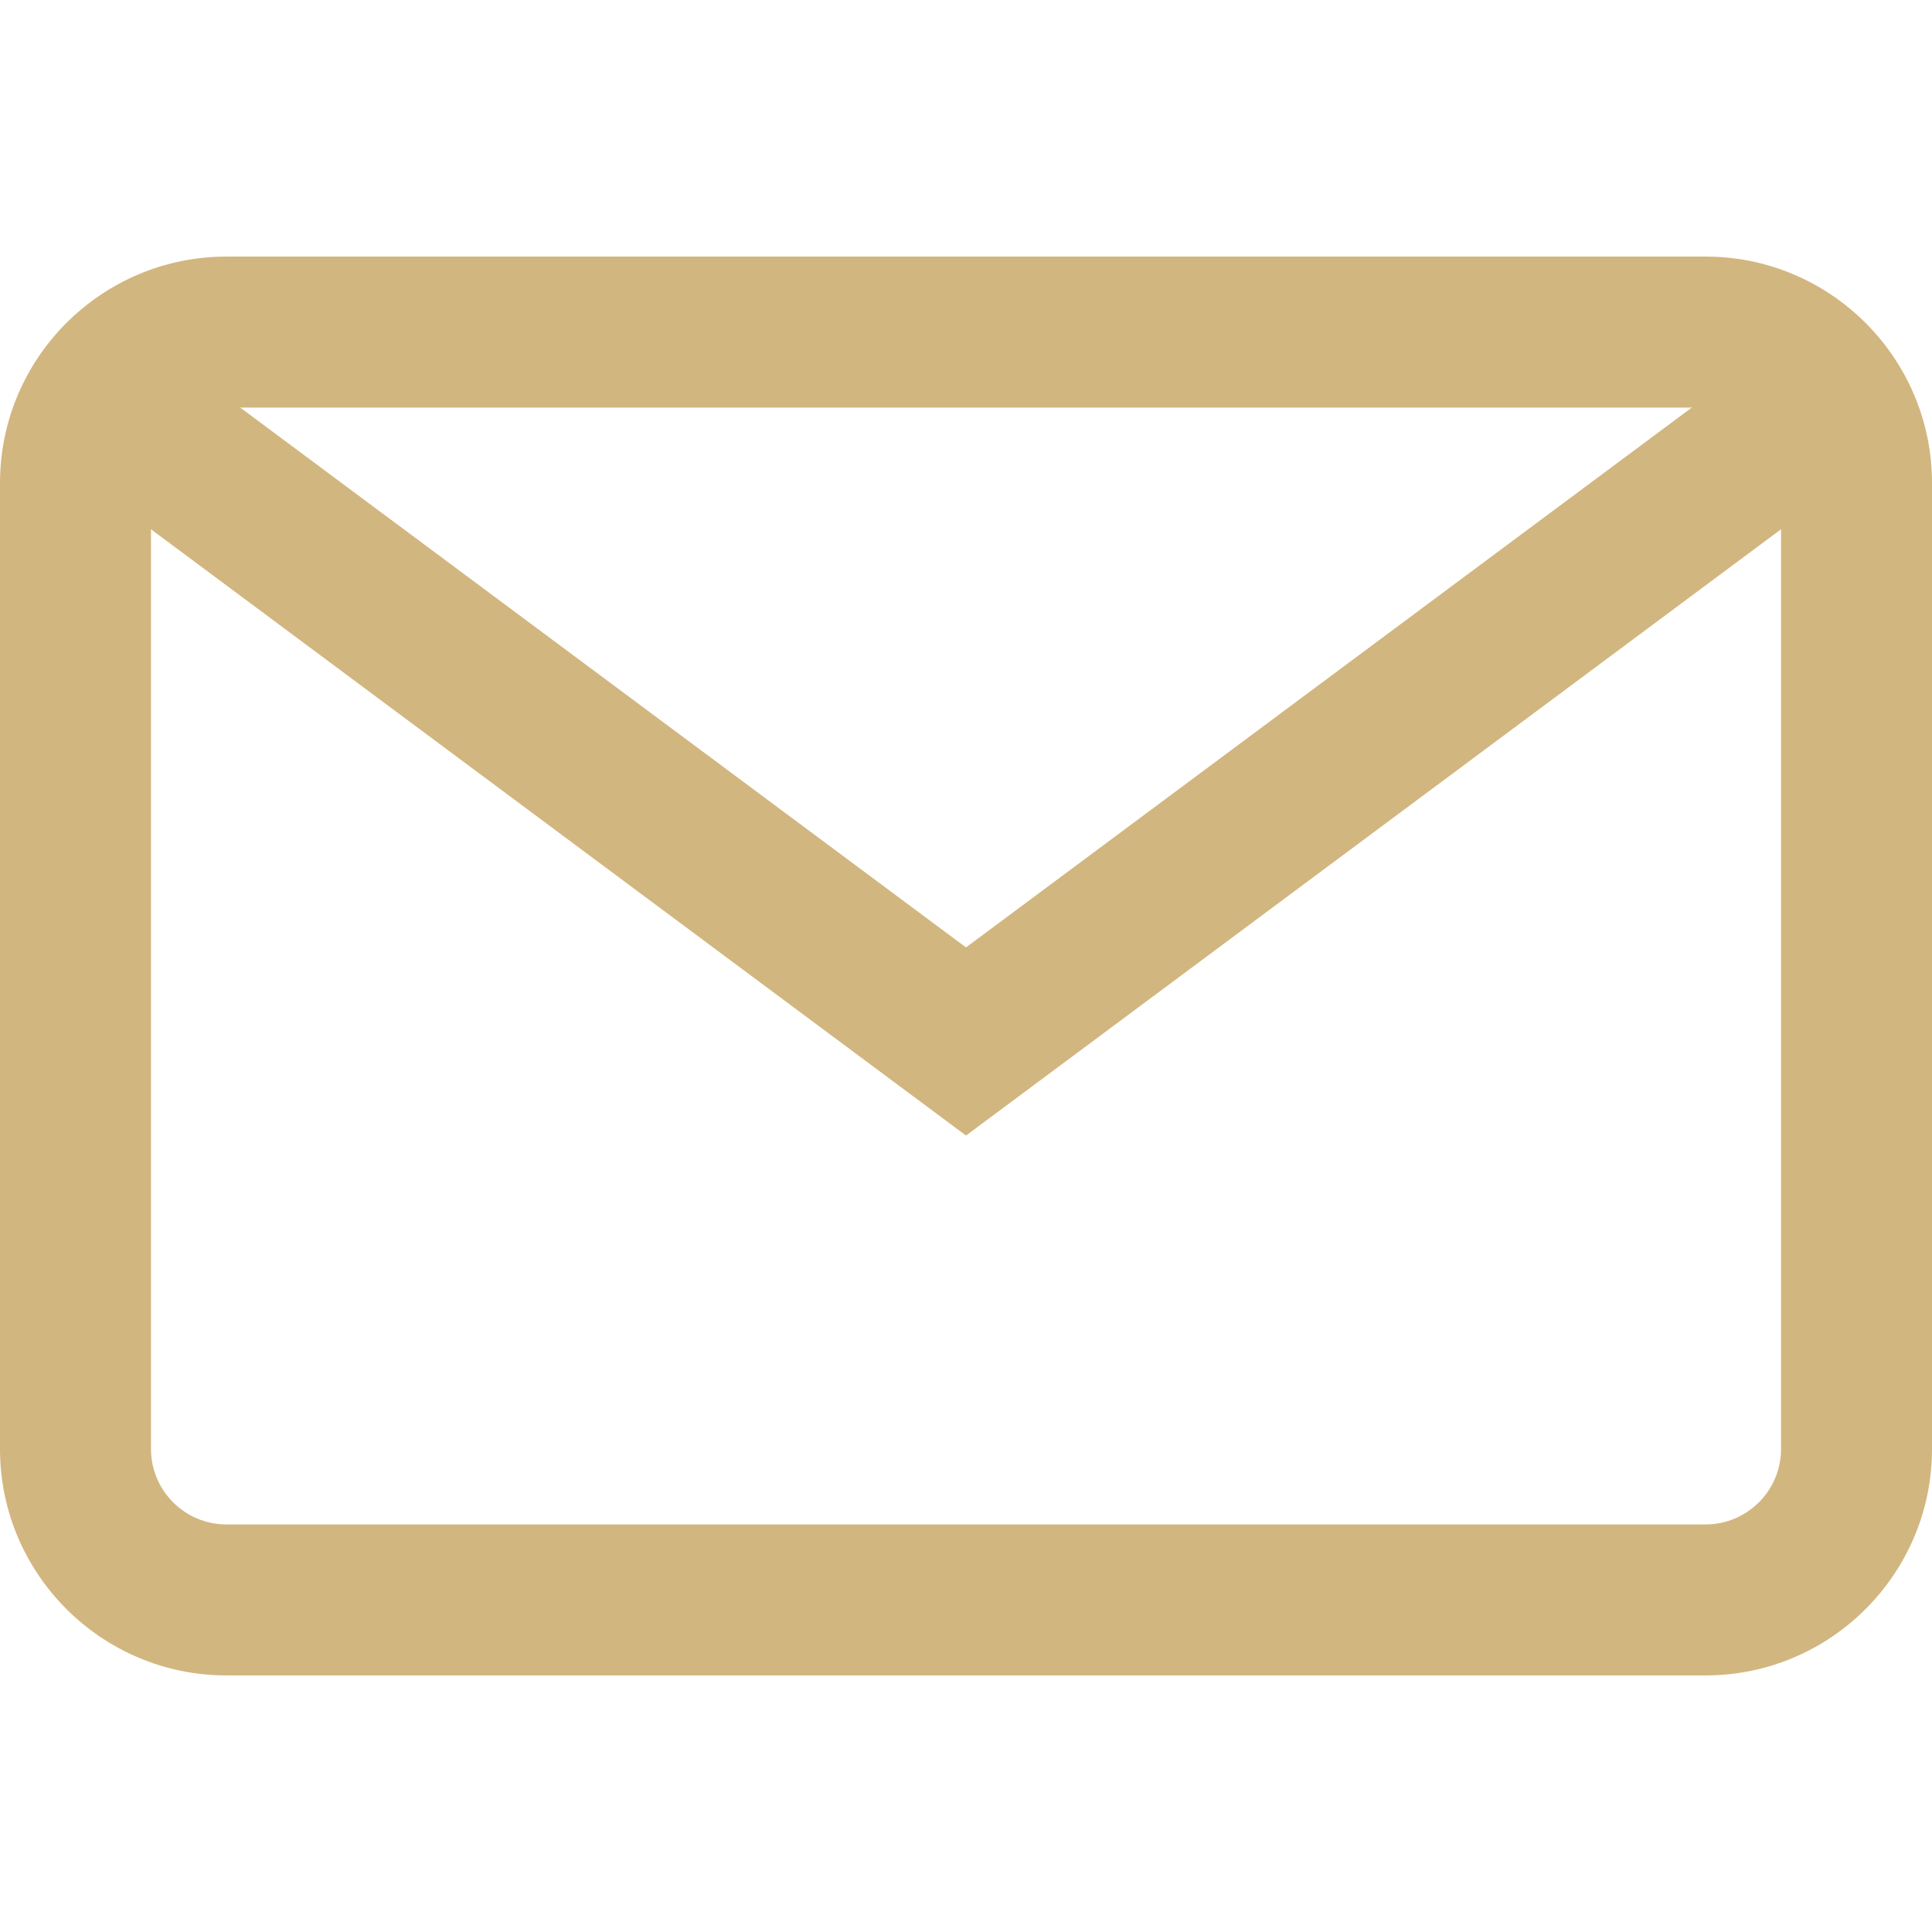 <svg width="21" height="21" viewBox="0 0 21 21" fill="none" xmlns="http://www.w3.org/2000/svg">
<path d="M2.461 2.789H18.539C19.896 2.789 21 3.893 21 5.25V15.75C21 17.107 19.896 18.211 18.539 18.211H2.461C1.104 18.211 0 17.107 0 15.75V5.25C0 3.893 1.104 2.789 2.461 2.789ZM1.641 15.75C1.641 16.202 2.009 16.57 2.461 16.57H18.539C18.991 16.57 19.359 16.202 19.359 15.75V5.25C19.359 4.798 18.991 4.43 18.539 4.43H2.461C2.009 4.43 1.641 4.798 1.641 5.25V15.75Z" fill="#D2B67F"/>
<path d="M1.78 3.812L10.5 10.298L19.22 3.812L20.199 5.128L10.5 12.343L0.801 5.128L1.78 3.812Z" fill="#D2B67F"/>
</svg>
